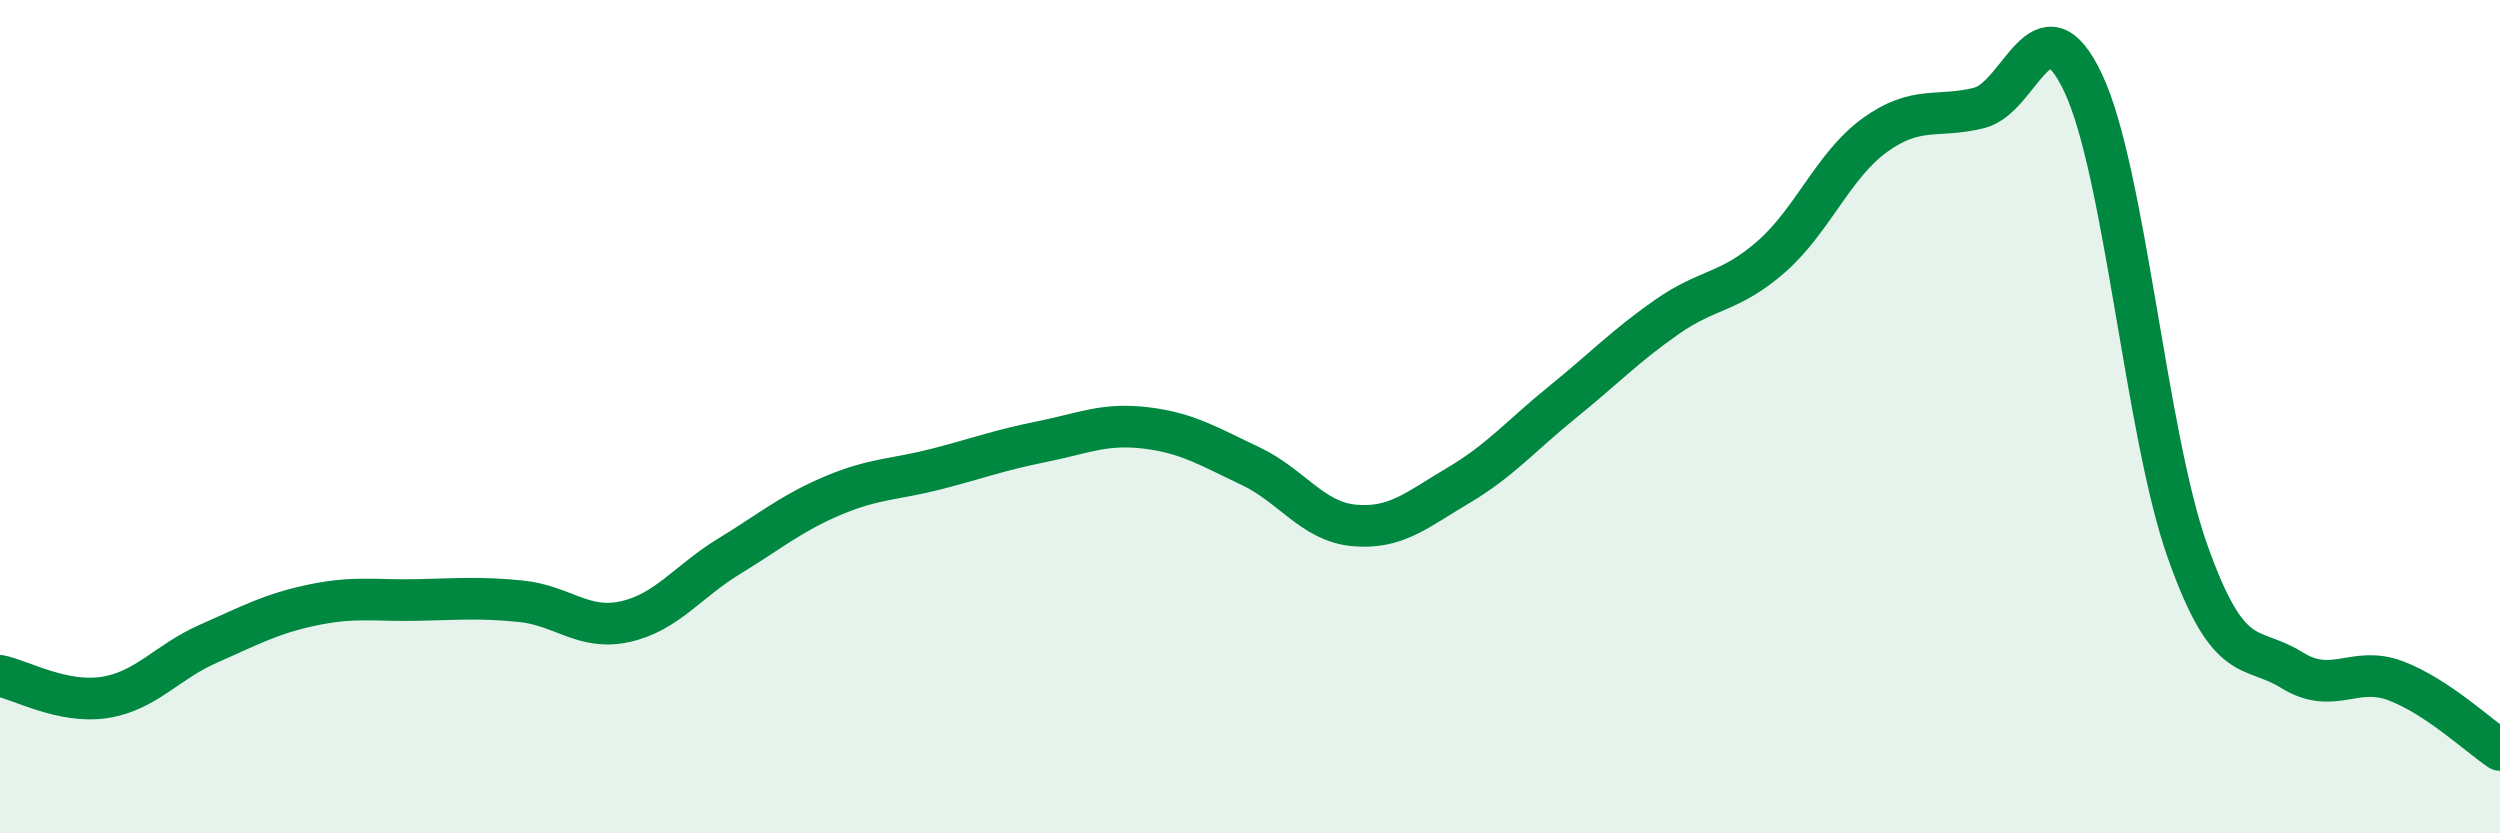 
    <svg width="60" height="20" viewBox="0 0 60 20" xmlns="http://www.w3.org/2000/svg">
      <path
        d="M 0,16.22 C 0.5,16.32 1.5,16.89 2.5,16.74 C 3.5,16.59 4,15.89 5,15.45 C 6,15.01 6.5,14.73 7.5,14.52 C 8.5,14.31 9,14.42 10,14.4 C 11,14.38 11.5,14.33 12.5,14.43 C 13.5,14.53 14,15.14 15,14.92 C 16,14.7 16.5,13.96 17.5,13.35 C 18.5,12.74 19,12.31 20,11.89 C 21,11.47 21.5,11.51 22.5,11.25 C 23.5,10.99 24,10.8 25,10.6 C 26,10.4 26.5,10.15 27.5,10.27 C 28.5,10.39 29,10.71 30,11.18 C 31,11.65 31.5,12.52 32.5,12.61 C 33.5,12.7 34,12.24 35,11.65 C 36,11.06 36.5,10.46 37.5,9.65 C 38.5,8.84 39,8.31 40,7.61 C 41,6.91 41.5,7.04 42.5,6.17 C 43.5,5.3 44,3.96 45,3.24 C 46,2.52 46.5,2.84 47.5,2.59 C 48.5,2.34 49,-0.13 50,2 C 51,4.13 51.5,10.41 52.5,13.23 C 53.5,16.05 54,15.46 55,16.08 C 56,16.7 56.5,15.96 57.5,16.34 C 58.5,16.72 59.5,17.67 60,18L60 20L0 20Z"
        fill="#008740"
        opacity="0.1"
        stroke-linecap="round"
        stroke-linejoin="round"
      />
      <path
        d="M 0,16.22 C 0.5,16.32 1.5,16.89 2.5,16.74 C 3.5,16.59 4,15.89 5,15.45 C 6,15.01 6.5,14.73 7.5,14.52 C 8.5,14.31 9,14.42 10,14.4 C 11,14.38 11.5,14.33 12.5,14.43 C 13.5,14.53 14,15.14 15,14.92 C 16,14.7 16.5,13.96 17.5,13.35 C 18.5,12.74 19,12.31 20,11.89 C 21,11.47 21.5,11.51 22.5,11.25 C 23.5,10.99 24,10.8 25,10.6 C 26,10.4 26.5,10.15 27.5,10.27 C 28.5,10.39 29,10.71 30,11.18 C 31,11.65 31.5,12.52 32.5,12.61 C 33.5,12.7 34,12.24 35,11.65 C 36,11.06 36.5,10.46 37.5,9.65 C 38.5,8.84 39,8.31 40,7.61 C 41,6.91 41.5,7.04 42.5,6.17 C 43.5,5.3 44,3.96 45,3.24 C 46,2.52 46.5,2.84 47.5,2.59 C 48.5,2.34 49,-0.13 50,2 C 51,4.13 51.5,10.41 52.5,13.23 C 53.5,16.05 54,15.46 55,16.08 C 56,16.7 56.5,15.96 57.5,16.34 C 58.5,16.72 59.5,17.67 60,18"
        stroke="#008740"
        stroke-width="1"
        fill="none"
        stroke-linecap="round"
        stroke-linejoin="round"
      />
    </svg>
  